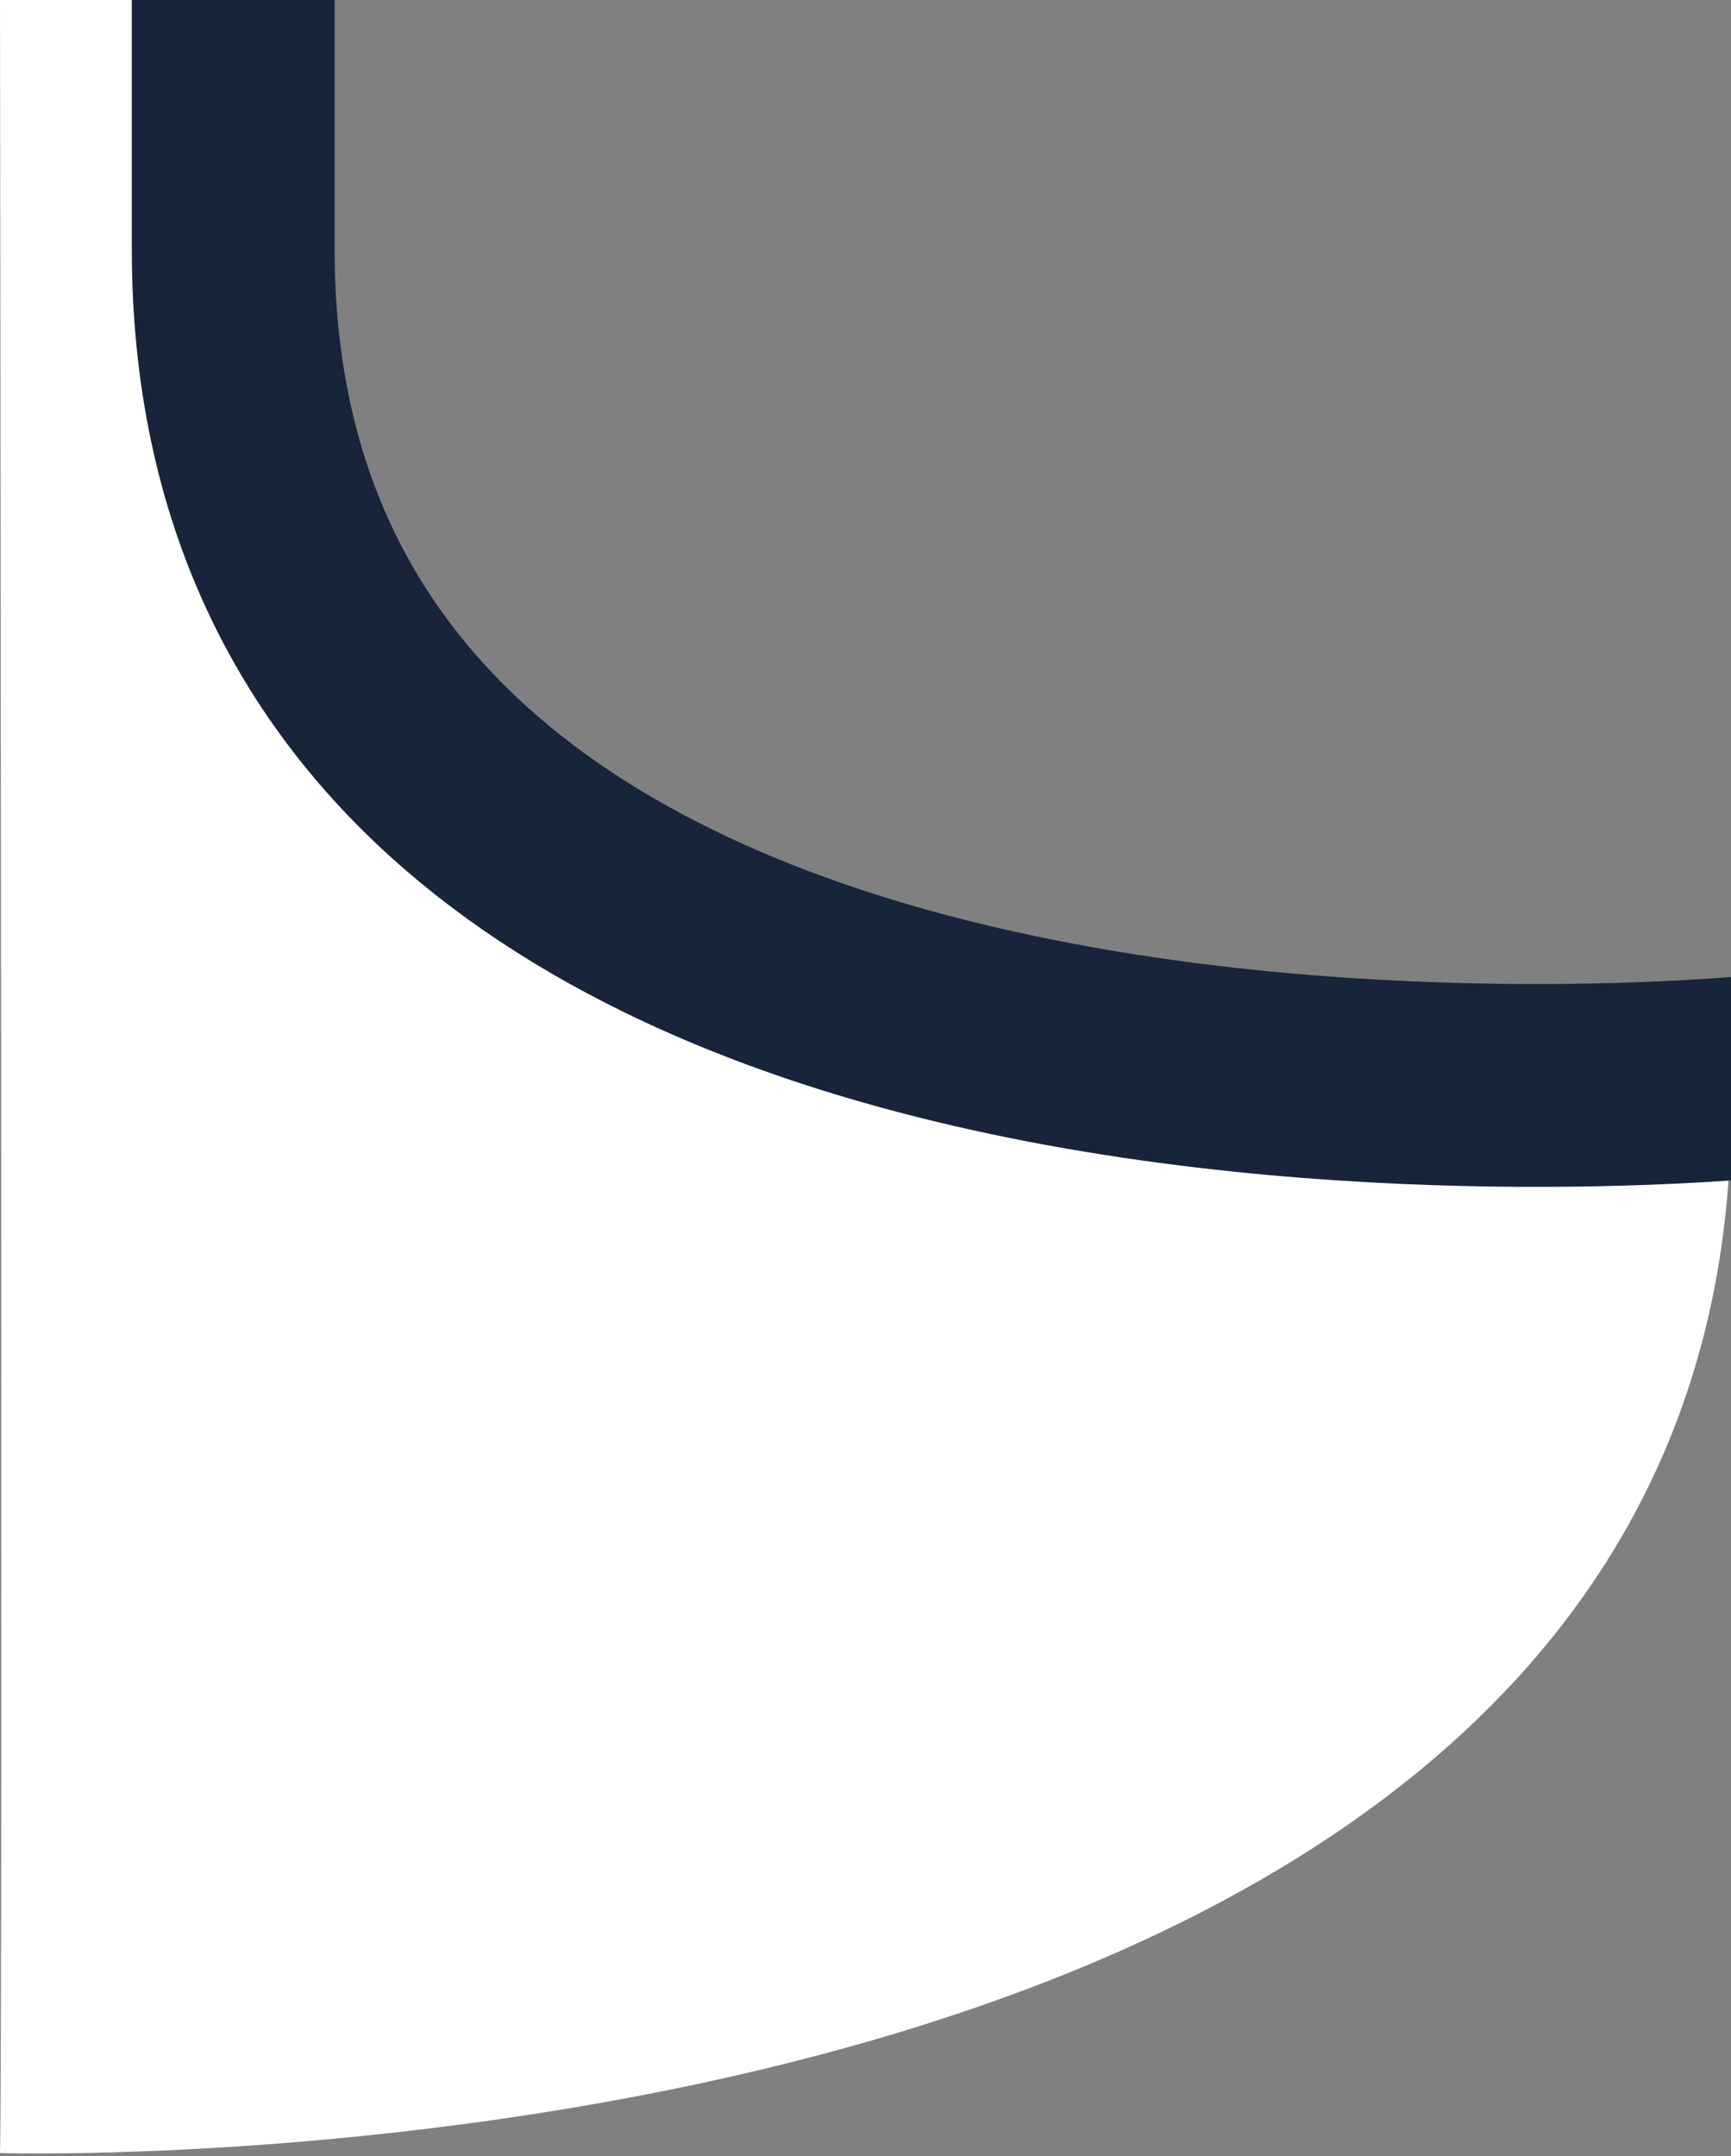 <?xml version="1.0" encoding="UTF-8"?><svg id="_層_1" xmlns="http://www.w3.org/2000/svg" viewBox="0 0 11.95 14.88"><rect x="0" y="0" width="11.95" height="14.88" fill="#808080" stroke="none"/><defs><style>.cls-1{fill:#fff;}.cls-2{fill:none;stroke:#172439;stroke-miterlimit:10;stroke-width:1.4px;}</style></defs><path class="cls-1" d="M1.81,0H0S.02,14.27,0,14.86c0,0,11.95,.36,11.95-7.2-2.58-.09-6.37-.56-6.81-.77C1.22,5.07,1.81,0,1.81,0Z"/><path class="cls-2" d="M1.61,0s0,1.17,0,1.72c0,6.78,10.52,5.71,10.52,5.71"/></svg>